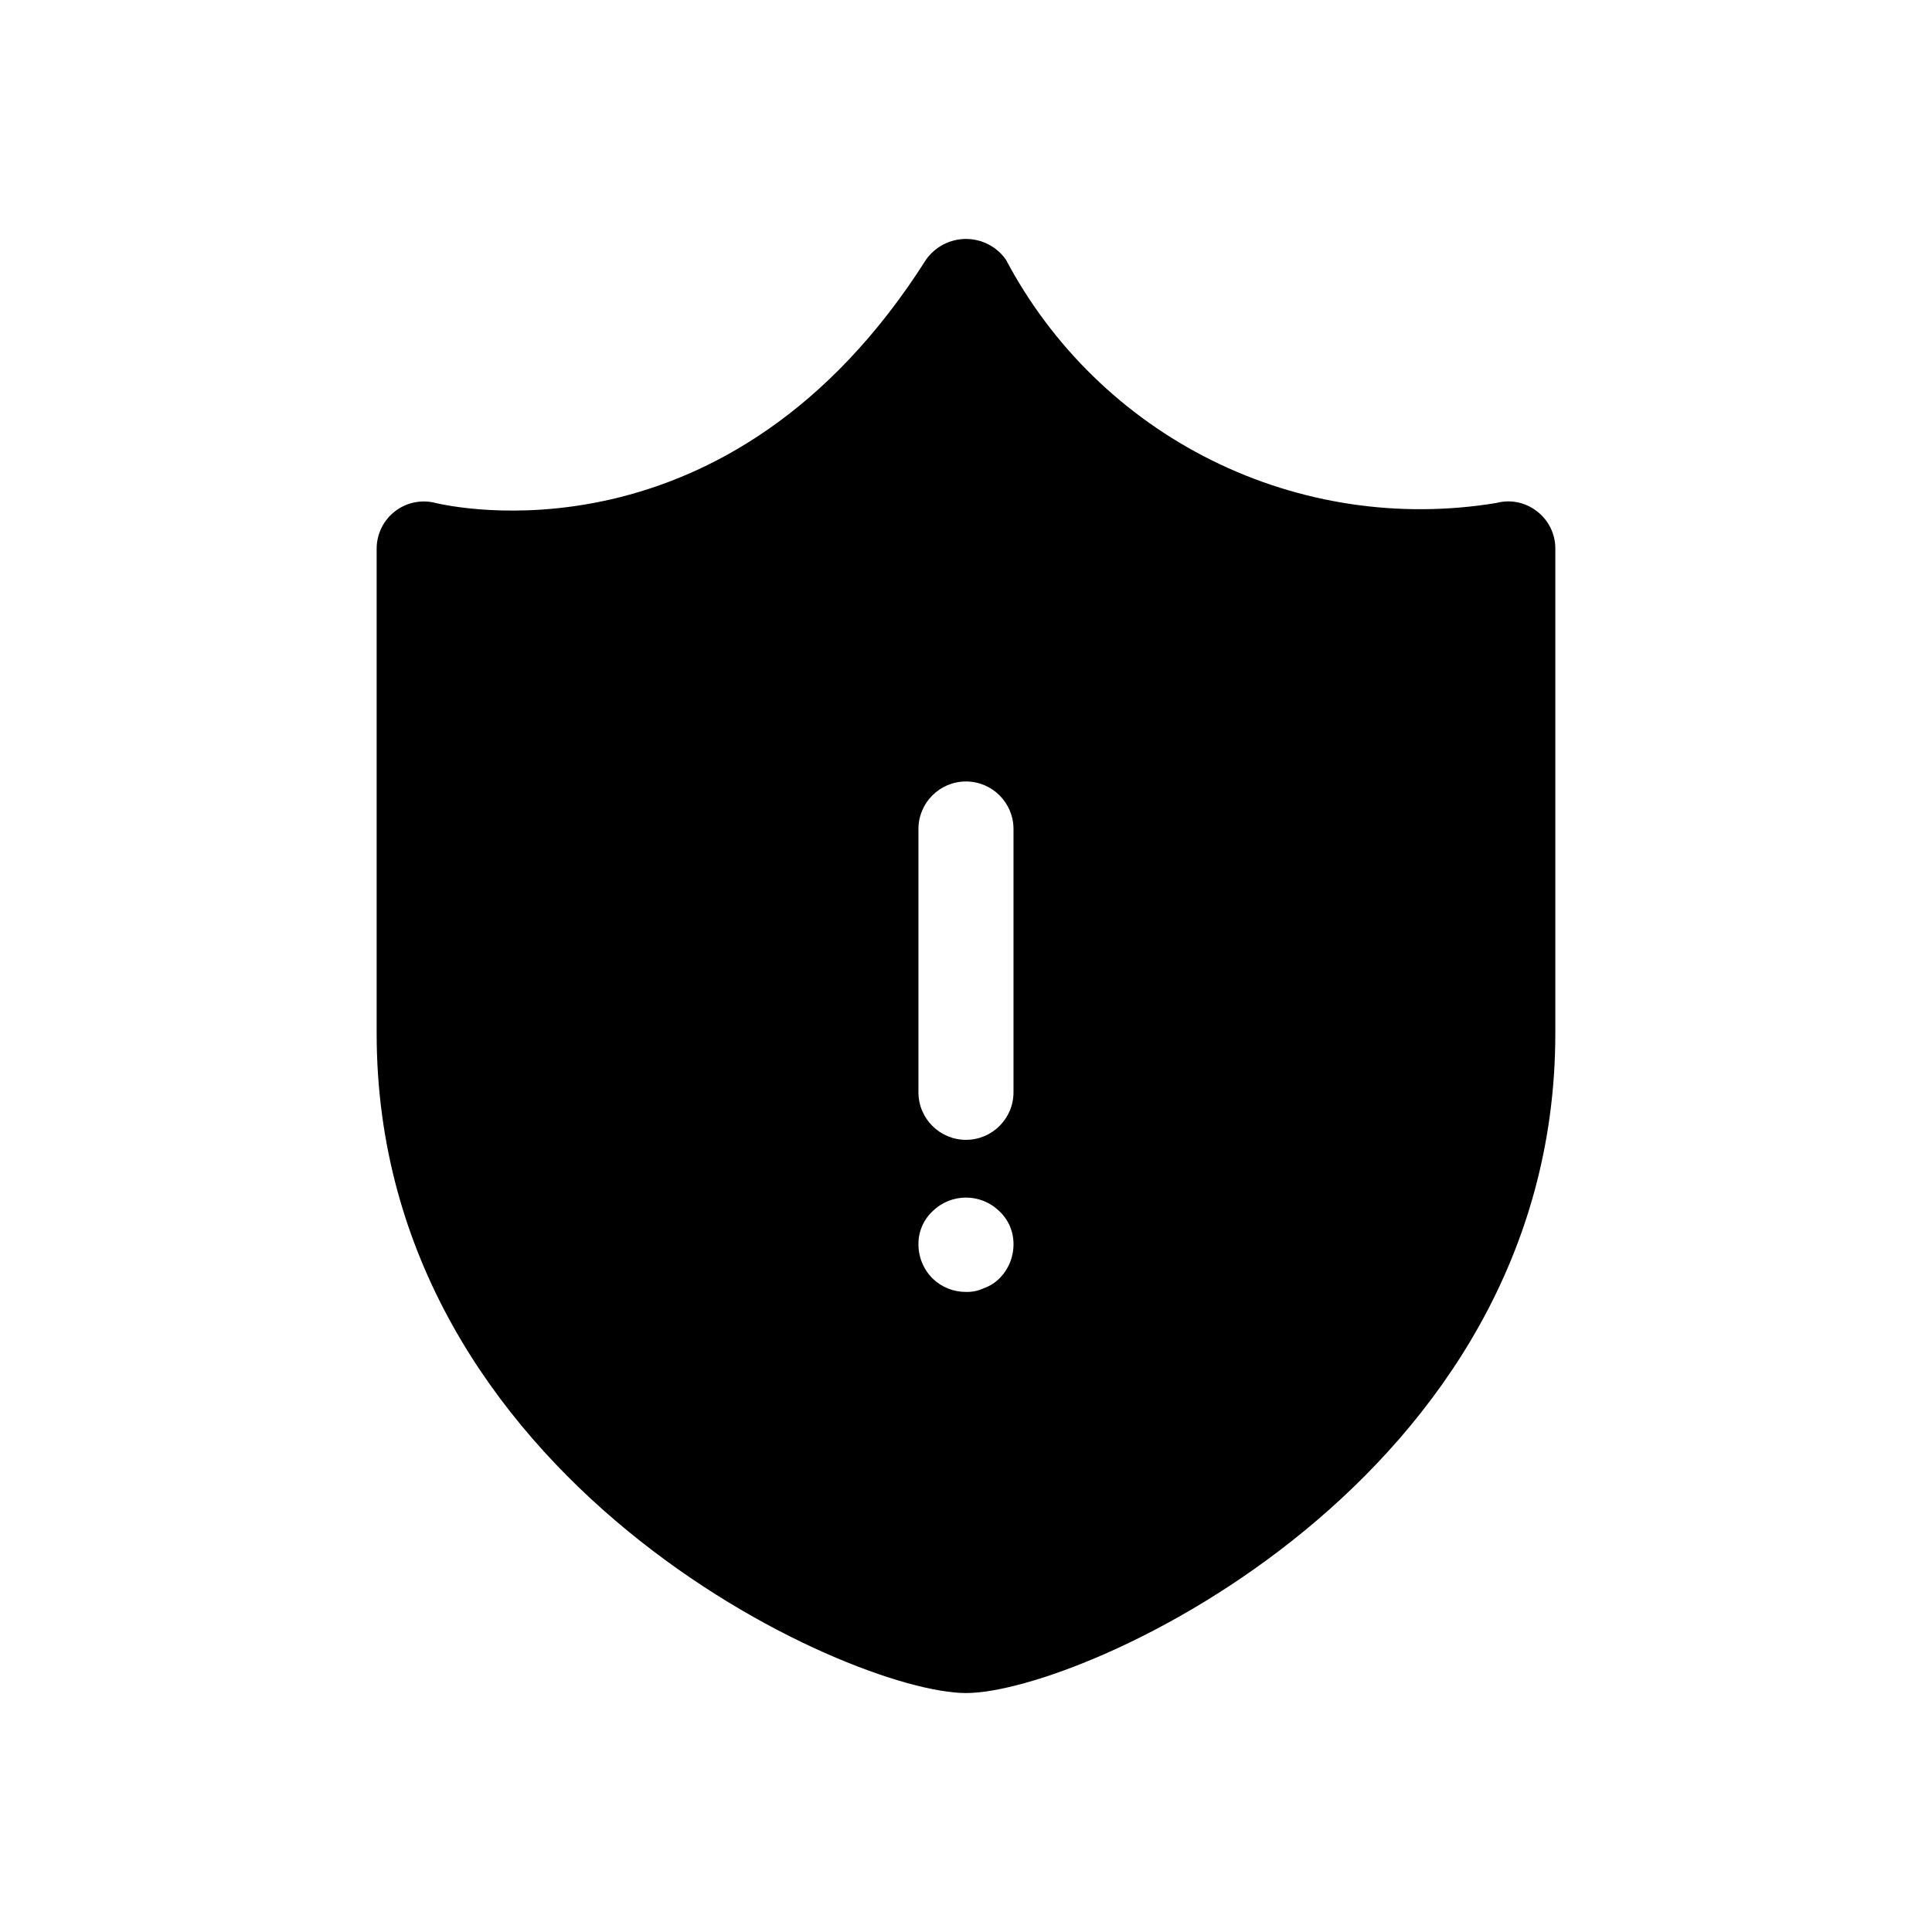 <?xml version="1.0" encoding="UTF-8"?>
<!-- Uploaded to: ICON Repo, www.svgrepo.com, Generator: ICON Repo Mixer Tools -->
<svg fill="#000000" width="800px" height="800px" version="1.1" viewBox="144 144 512 512" xmlns="http://www.w3.org/2000/svg">
 <path d="m551.39 279.56c-3.047-2.43-7.066-3.273-10.832-2.269-25.691 4.234-52.066 0.289-75.391-11.285-23.328-11.57-42.426-30.184-54.594-53.203-2.426-3.438-6.371-5.481-10.578-5.481s-8.152 2.043-10.582 5.481c-52.395 82.625-126.71 65.242-129.98 64.488h0.004c-3.742-0.965-7.719-0.145-10.773 2.219-3.055 2.367-4.844 6.012-4.848 9.875v128.47c0 118.39 125.2 174.82 156.18 174.82s156.18-56.426 156.18-174.82v-128.47h0.004c0.008-3.84-1.758-7.469-4.785-9.824zm-142.58 203.29v-0.004c-1.145 1.125-2.519 1.984-4.031 2.519-1.492 0.719-3.133 1.062-4.785 1.008-3.289 0.02-6.453-1.246-8.816-3.527-2.418-2.398-3.781-5.664-3.781-9.07-0.043-3.34 1.332-6.543 3.781-8.816 4.902-4.785 12.73-4.785 17.633 0 2.449 2.273 3.82 5.477 3.777 8.816 0 3.406-1.359 6.672-3.777 9.07zm3.777-49.375v-0.004c0 6.957-5.641 12.598-12.594 12.598-6.957 0-12.598-5.641-12.598-12.598v-69.777c0-6.953 5.641-12.594 12.598-12.594 6.953 0 12.594 5.641 12.594 12.594z"/>
</svg>